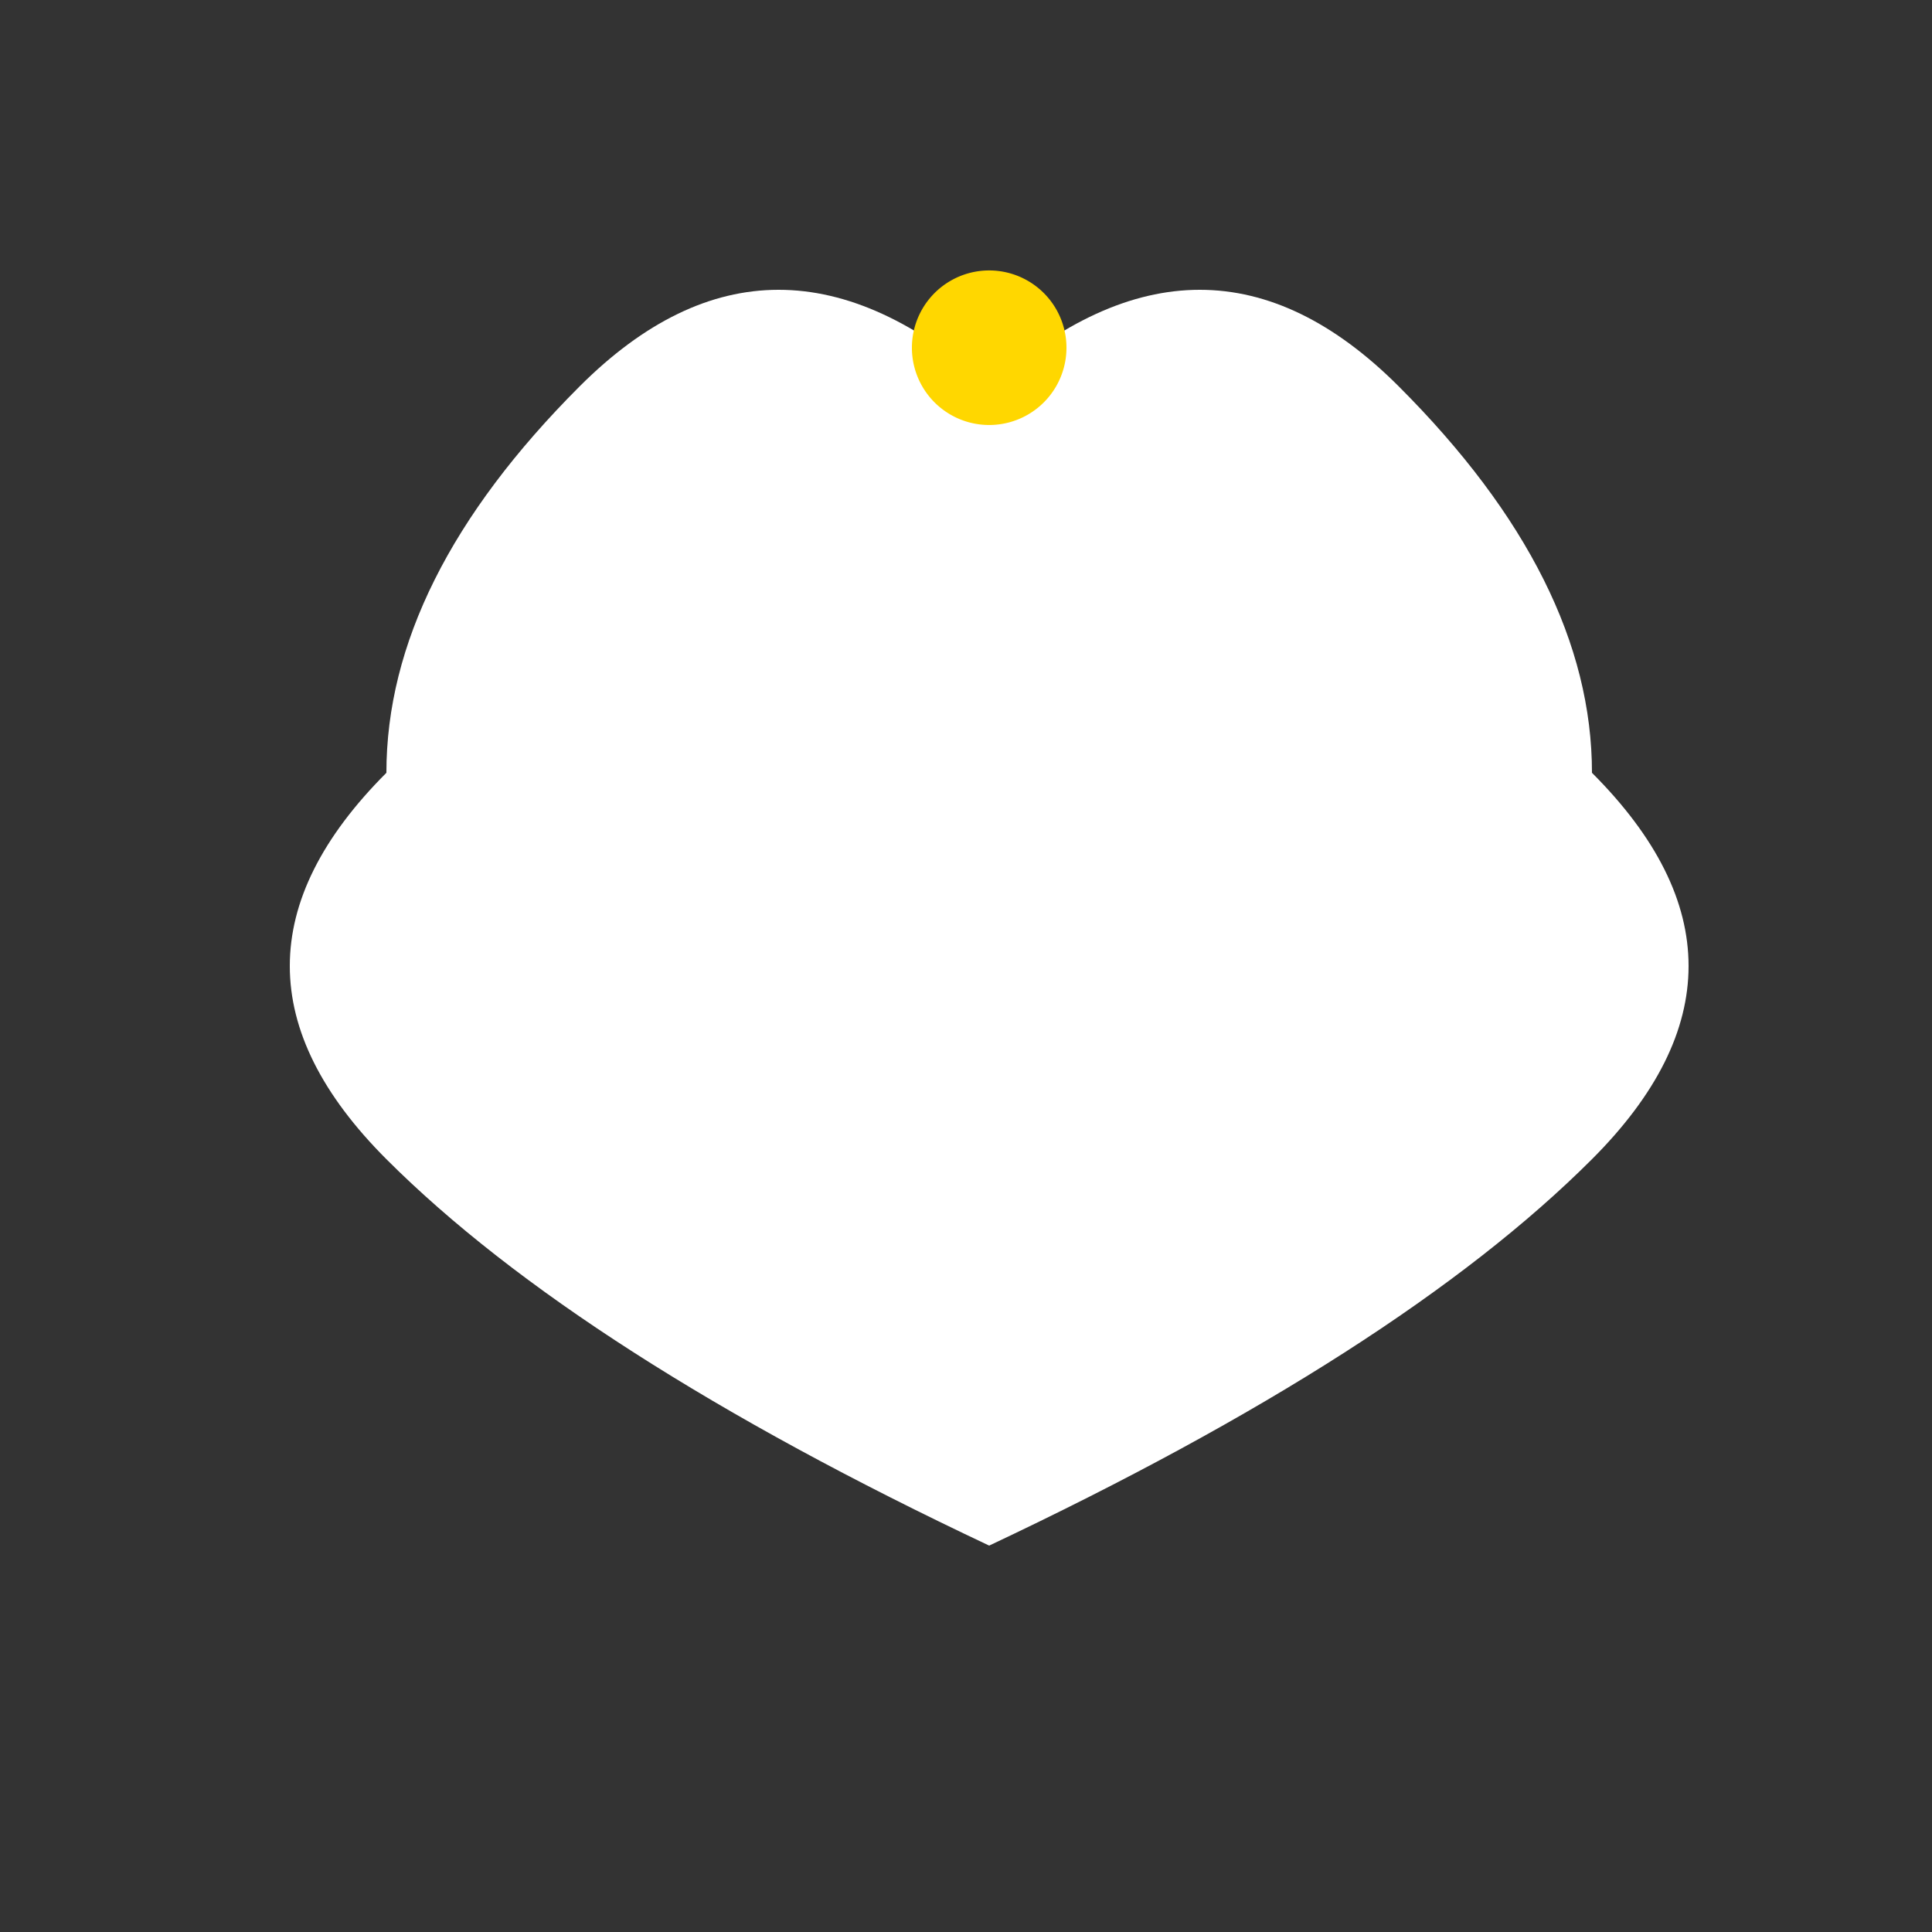 <!--

Generated by DrawGPT.
Free, open source, AI generated images in SVG, PNG, and HTML Canvas format.
https://drawgpt.ai

Created: 2024-02-18T16:39:02.668Z
Link: https://drawgpt.ai/prompt/165025/

-->
<svg xmlns="http://www.w3.org/2000/svg" xmlns:xlink="http://www.w3.org/1999/xlink" width="500" height="500"><rect width="100%" height="100%" fill="#333333" stroke="none"/><defs/><g><path fill="white" stroke="none" paint-order="stroke fill markers" d=" M 256 100 Q 200 50 150 100 Q 100 150 100 200 Q 50 250 100 300 Q 150 350 256 400 Q 362 350 412 300 Q 462 250 412 200 Q 412 150 362 100 Q 312 50 256 100"/><path fill="gold" stroke="none" paint-order="stroke fill markers" d=" M 276 90 A 20 20 0 1 1 276 89.98"/></g></svg>